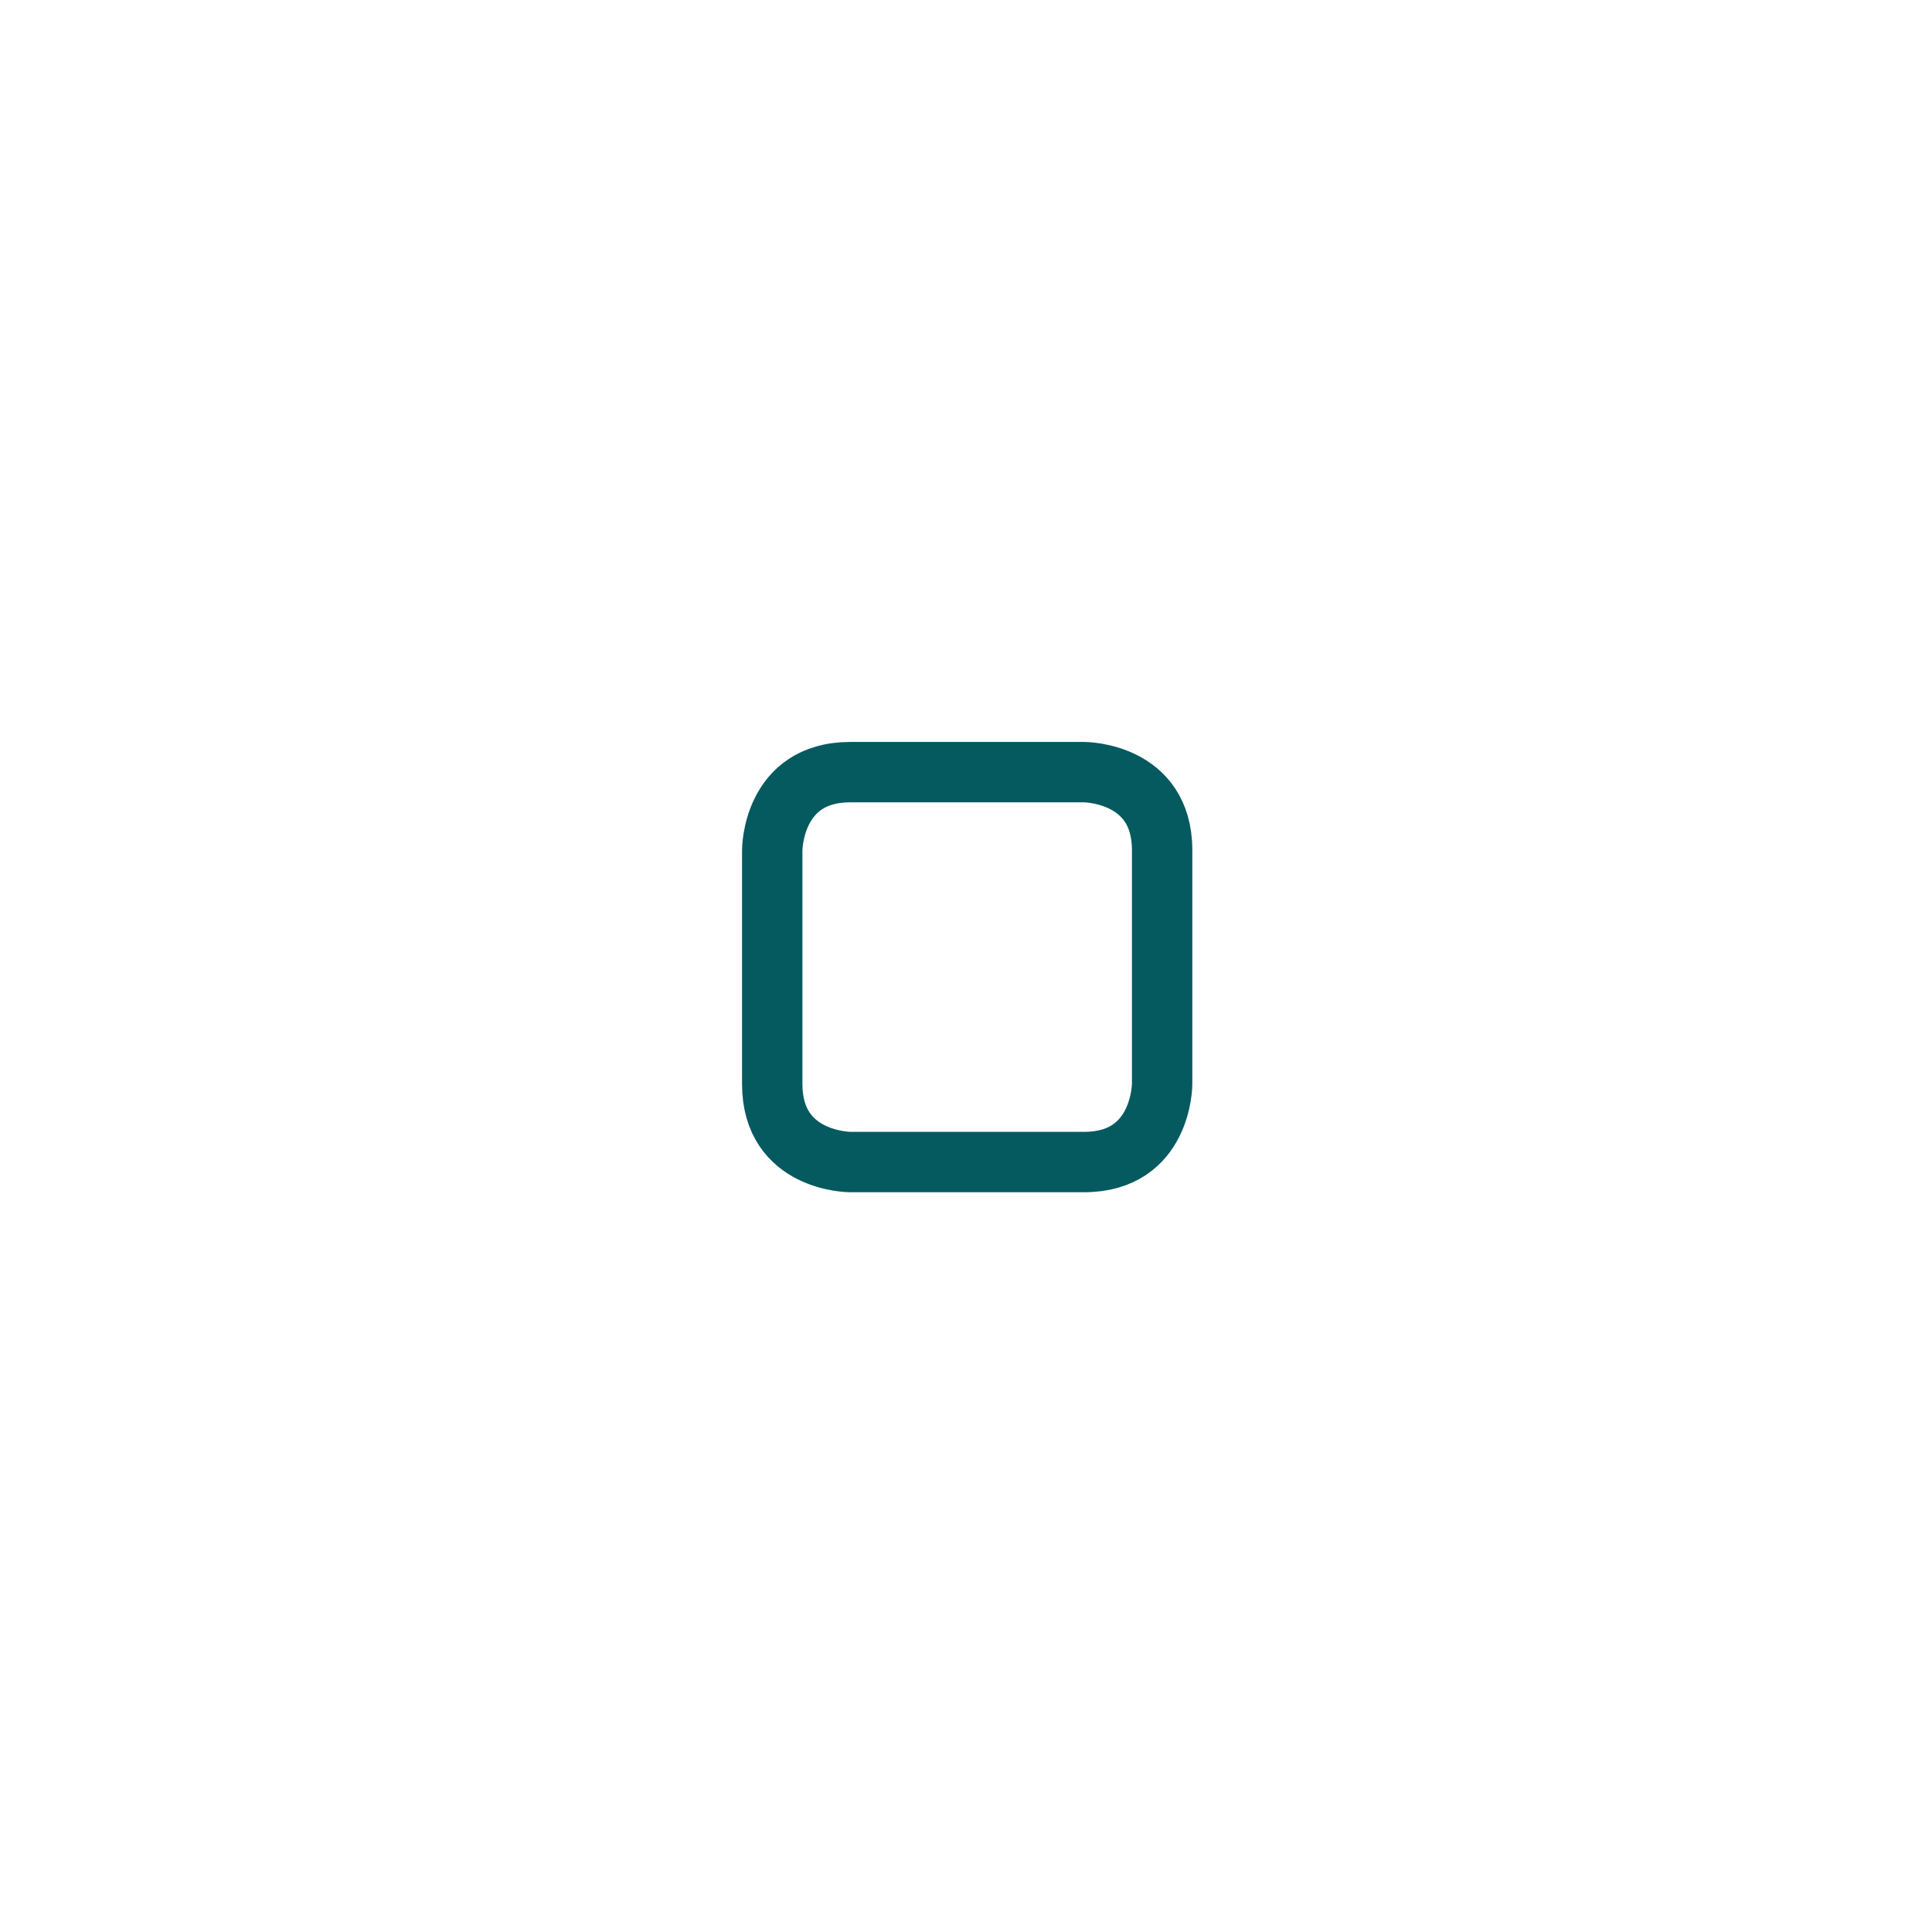 <svg id="eYzKw2NEs5v1" xmlns="http://www.w3.org/2000/svg" xmlns:xlink="http://www.w3.org/1999/xlink" viewBox="-1 -1 64 64" shape-rendering="geometricPrecision" text-rendering="geometricPrecision" project-id="83d10296283f4c9eb09499d141ad895a" export-id="b16c4fe993ed4721af731600cb08dcd9" cached="false">
<style><![CDATA[
#eYzKw2NEs5v2_tr {animation: eYzKw2NEs5v2_tr__tr 3000ms linear 1 normal forwards}@keyframes eYzKw2NEs5v2_tr__tr { 0% {transform: translate(31.039px,31.036px) rotate(180deg)} 43.333% {transform: translate(31.039px,31.036px) rotate(180deg);animation-timing-function: cubic-bezier(0.42,0,0.58,1)} 100% {transform: translate(31.039px,31.036px) rotate(0deg)}} #eYzKw2NEs5v2 {animation: eYzKw2NEs5v2_s_p 3000ms linear 1 normal forwards}@keyframes eYzKw2NEs5v2_s_p { 0% {stroke: #055a60} 60% {stroke: #055a60} 90% {stroke: #eb5c37} 100% {stroke: #eb5c37}} #eYzKw2NEs5v3_tr {animation: eYzKw2NEs5v3_tr__tr 3000ms linear 1 normal forwards}@keyframes eYzKw2NEs5v3_tr__tr { 0% {transform: translate(31.03px,31.026px) rotate(0deg)} 43.333% {transform: translate(31.03px,31.026px) rotate(0deg);animation-timing-function: cubic-bezier(0.42,0,0.58,1)} 100% {transform: translate(31.03px,31.026px) rotate(90deg)}} #eYzKw2NEs5v4_to {animation: eYzKw2NEs5v4_to__to 3000ms linear 1 normal forwards}@keyframes eYzKw2NEs5v4_to__to { 0% {transform: translate(66.686px,66.683px)} 30% {transform: translate(66.686px,66.683px);animation-timing-function: cubic-bezier(0.25,0.46,0.45,0.94)} 63.333% {transform: translate(51.686px,51.683px)} 100% {transform: translate(51.686px,51.683px)}} #eYzKw2NEs5v4 {animation: eYzKw2NEs5v4_c_o 3000ms linear 1 normal forwards}@keyframes eYzKw2NEs5v4_c_o { 0% {opacity: 0} 30% {opacity: 0} 46.667% {opacity: 1} 100% {opacity: 1}} #eYzKw2NEs5v7_to {animation: eYzKw2NEs5v7_to__to 3000ms linear 1 normal forwards}@keyframes eYzKw2NEs5v7_to__to { 0% {transform: translate(-3.607px,66.683px)} 20% {transform: translate(-3.607px,66.683px);animation-timing-function: cubic-bezier(0.25,0.46,0.45,0.94)} 53.333% {transform: translate(10.393px,51.683px)} 100% {transform: translate(10.393px,51.683px)}} #eYzKw2NEs5v7 {animation: eYzKw2NEs5v7_c_o 3000ms linear 1 normal forwards}@keyframes eYzKw2NEs5v7_c_o { 0% {opacity: 0} 20% {opacity: 0} 36.667% {opacity: 1} 100% {opacity: 1}} #eYzKw2NEs5v10_to {animation: eYzKw2NEs5v10_to__to 3000ms linear 1 normal forwards}@keyframes eYzKw2NEs5v10_to__to { 0% {transform: translate(66.686px,-4.611px)} 10% {transform: translate(66.686px,-4.611px);animation-timing-function: cubic-bezier(0.25,0.46,0.45,0.94)} 43.333% {transform: translate(51.686px,10.389px)} 100% {transform: translate(51.686px,10.389px)}} #eYzKw2NEs5v10 {animation: eYzKw2NEs5v10_c_o 3000ms linear 1 normal forwards}@keyframes eYzKw2NEs5v10_c_o { 0% {opacity: 0} 10% {opacity: 0} 26.667% {opacity: 1} 100% {opacity: 1}} #eYzKw2NEs5v13_to {animation: eYzKw2NEs5v13_to__to 3000ms linear 1 normal forwards}@keyframes eYzKw2NEs5v13_to__to { 0% {transform: translate(-4.618px,-4.621px);animation-timing-function: cubic-bezier(0.25,0.46,0.45,0.94)} 33.333% {transform: translate(10.382px,10.379px)} 100% {transform: translate(10.382px,10.379px)}} #eYzKw2NEs5v13 {animation: eYzKw2NEs5v13_c_o 3000ms linear 1 normal forwards}@keyframes eYzKw2NEs5v13_c_o { 0% {opacity: 0} 16.667% {opacity: 1} 100% {opacity: 1}}
]]></style>
<g id="eYzKw2NEs5v2_tr" transform="translate(31.039,31.036) rotate(180)"><path id="eYzKw2NEs5v2" d="M27.164,24.578h7.75c0,0,2.583,0,2.583,2.583v7.75c0,0,0,2.583-2.583,2.583h-7.75c0,0-2.583,0-2.583-2.583v-7.75c0,0,0-2.583,2.583-2.583" transform="translate(-31.039,-31.036)" fill="none" stroke="#055a60" stroke-width="2" stroke-linecap="round" stroke-linejoin="round"/></g><g id="eYzKw2NEs5v3_tr" transform="translate(31.03,31.026) rotate(0)"><g transform="translate(-31.03,-31.026)"><g id="eYzKw2NEs5v4_to" transform="translate(66.686,66.683)"><g id="eYzKw2NEs5v4" transform="translate(-51.686,-51.683)" opacity="0"><path d="M42.664,42.661L60.708,60.706" fill="none" stroke="#055a60" stroke-width="2" stroke-linecap="round" stroke-linejoin="round"/><path d="M42.664,55.578v-12.917h12.917" fill="none" stroke="#055a60" stroke-width="2" stroke-linecap="round" stroke-linejoin="round"/></g></g><g id="eYzKw2NEs5v7_to" transform="translate(-3.607,66.683)"><g id="eYzKw2NEs5v7" transform="translate(-10.393,-51.683)" opacity="0"><path d="M1.372,60.706l18.042-18.045" fill="none" stroke="#055a60" stroke-width="2" stroke-linecap="round" stroke-linejoin="round"/><path d="M19.414,55.578v-12.917h-12.917" fill="none" stroke="#055a60" stroke-width="2" stroke-linecap="round" stroke-linejoin="round"/></g></g><g id="eYzKw2NEs5v10_to" transform="translate(66.686,-4.611)"><g id="eYzKw2NEs5v10" transform="translate(-51.686,-10.389)" opacity="0"><path d="M42.664,19.411L60.708,1.367" fill="none" stroke="#055a60" stroke-width="2" stroke-linecap="round" stroke-linejoin="round"/><path d="M55.58,19.411h-12.917v-12.917" fill="none" stroke="#055a60" stroke-width="2" stroke-linecap="round" stroke-linejoin="round"/></g></g><g id="eYzKw2NEs5v13_to" transform="translate(-4.618,-4.621)"><g id="eYzKw2NEs5v13" transform="translate(-10.382,-10.379)" opacity="0"><path d="M1.351,1.346L19.414,19.411" fill="none" stroke="#055a60" stroke-width="2" stroke-linecap="round" stroke-linejoin="round"/><path d="M6.497,19.411h12.917v-12.917" fill="none" stroke="#055a60" stroke-width="2" stroke-linecap="round" stroke-linejoin="round"/></g></g></g></g></svg>
